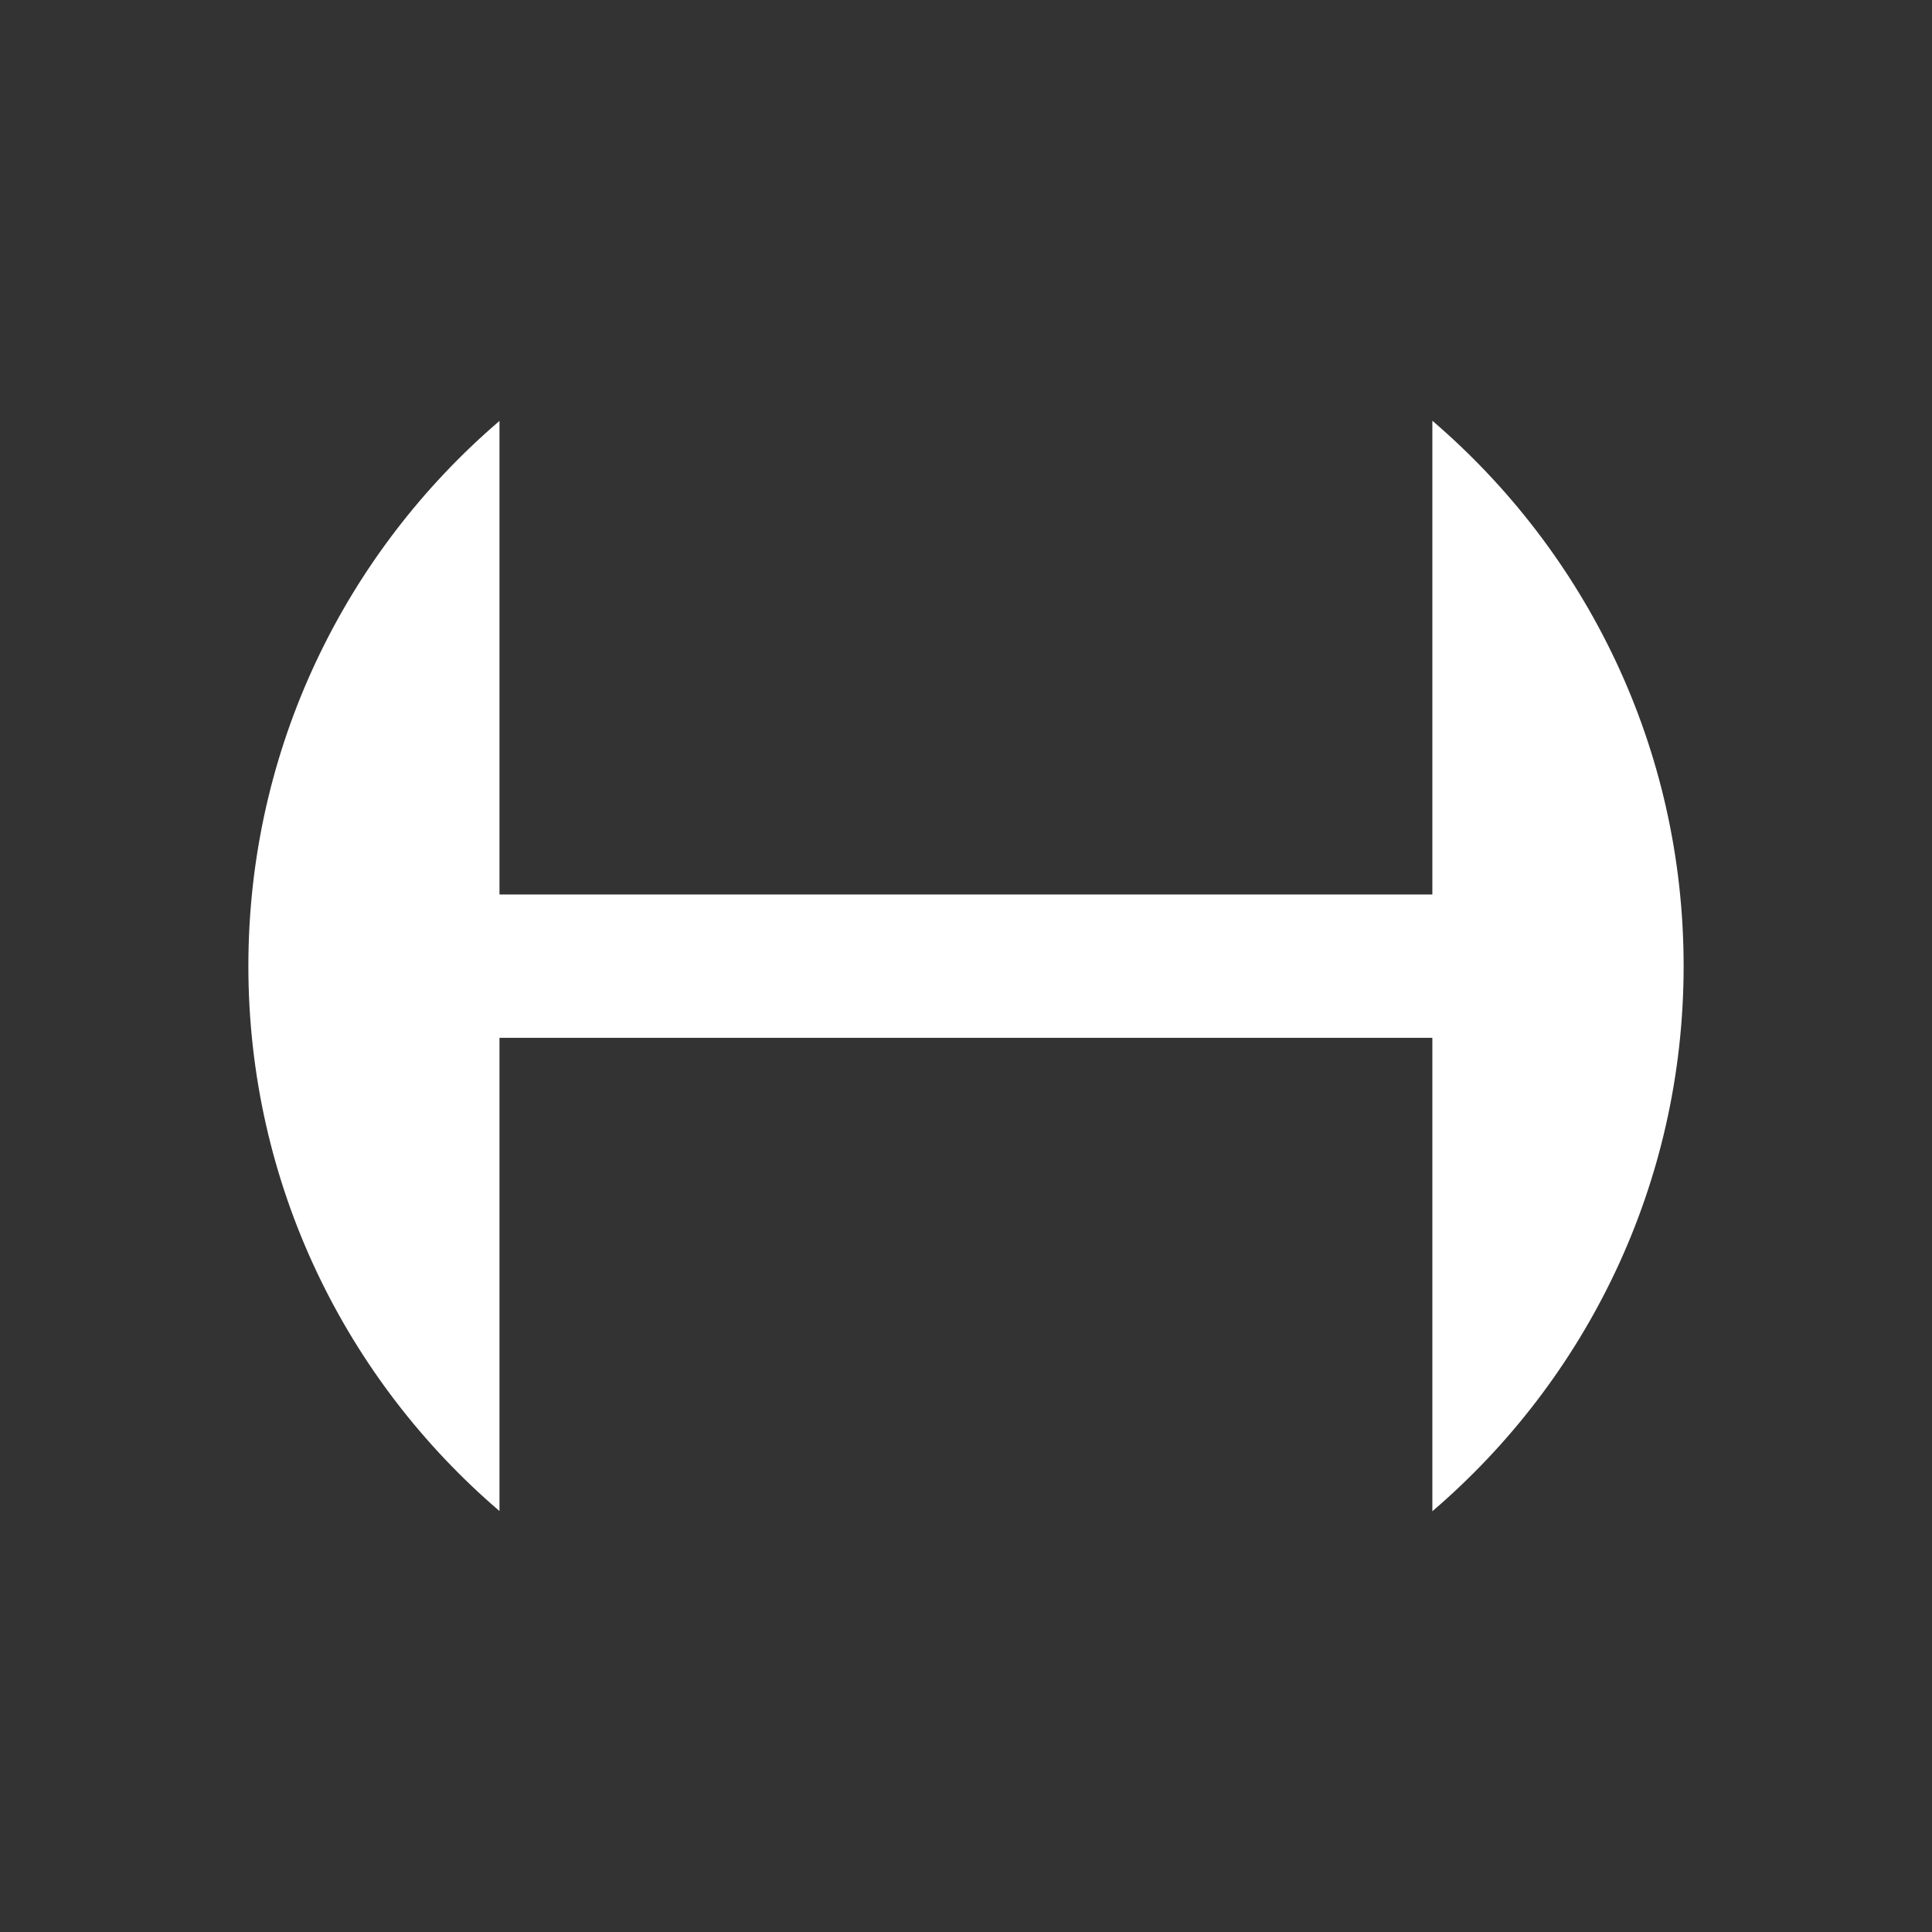 <?xml version="1.0" encoding="utf-8"?>
<!-- Generator: Adobe Illustrator 16.0.0, SVG Export Plug-In . SVG Version: 6.00 Build 0)  -->
<!DOCTYPE svg PUBLIC "-//W3C//DTD SVG 1.1//EN" "http://www.w3.org/Graphics/SVG/1.1/DTD/svg11.dtd">
<svg version="1.1" id="レイヤー_1" xmlns="http://www.w3.org/2000/svg" xmlns:xlink="http://www.w3.org/1999/xlink" x="0px"
	 y="0px" width="70px" height="70px" viewBox="0 0 70 70" enable-background="new 0 0 70 70" xml:space="preserve">
<rect x="0" y="0" width="70" height="70" fill="#333333" stroke="none"/>
<path fill="#ffffff" d="M51.897,37.603v17.152c5.57-4.769,9.104-11.846,9.104-19.754c0-7.907-3.535-14.986-9.104-19.756v17.164
	H18.097V15.251c-5.566,4.77-9.098,11.846-9.098,19.75c0,7.904,3.531,14.979,9.098,19.747V37.603H51.897z"/>
</svg>
